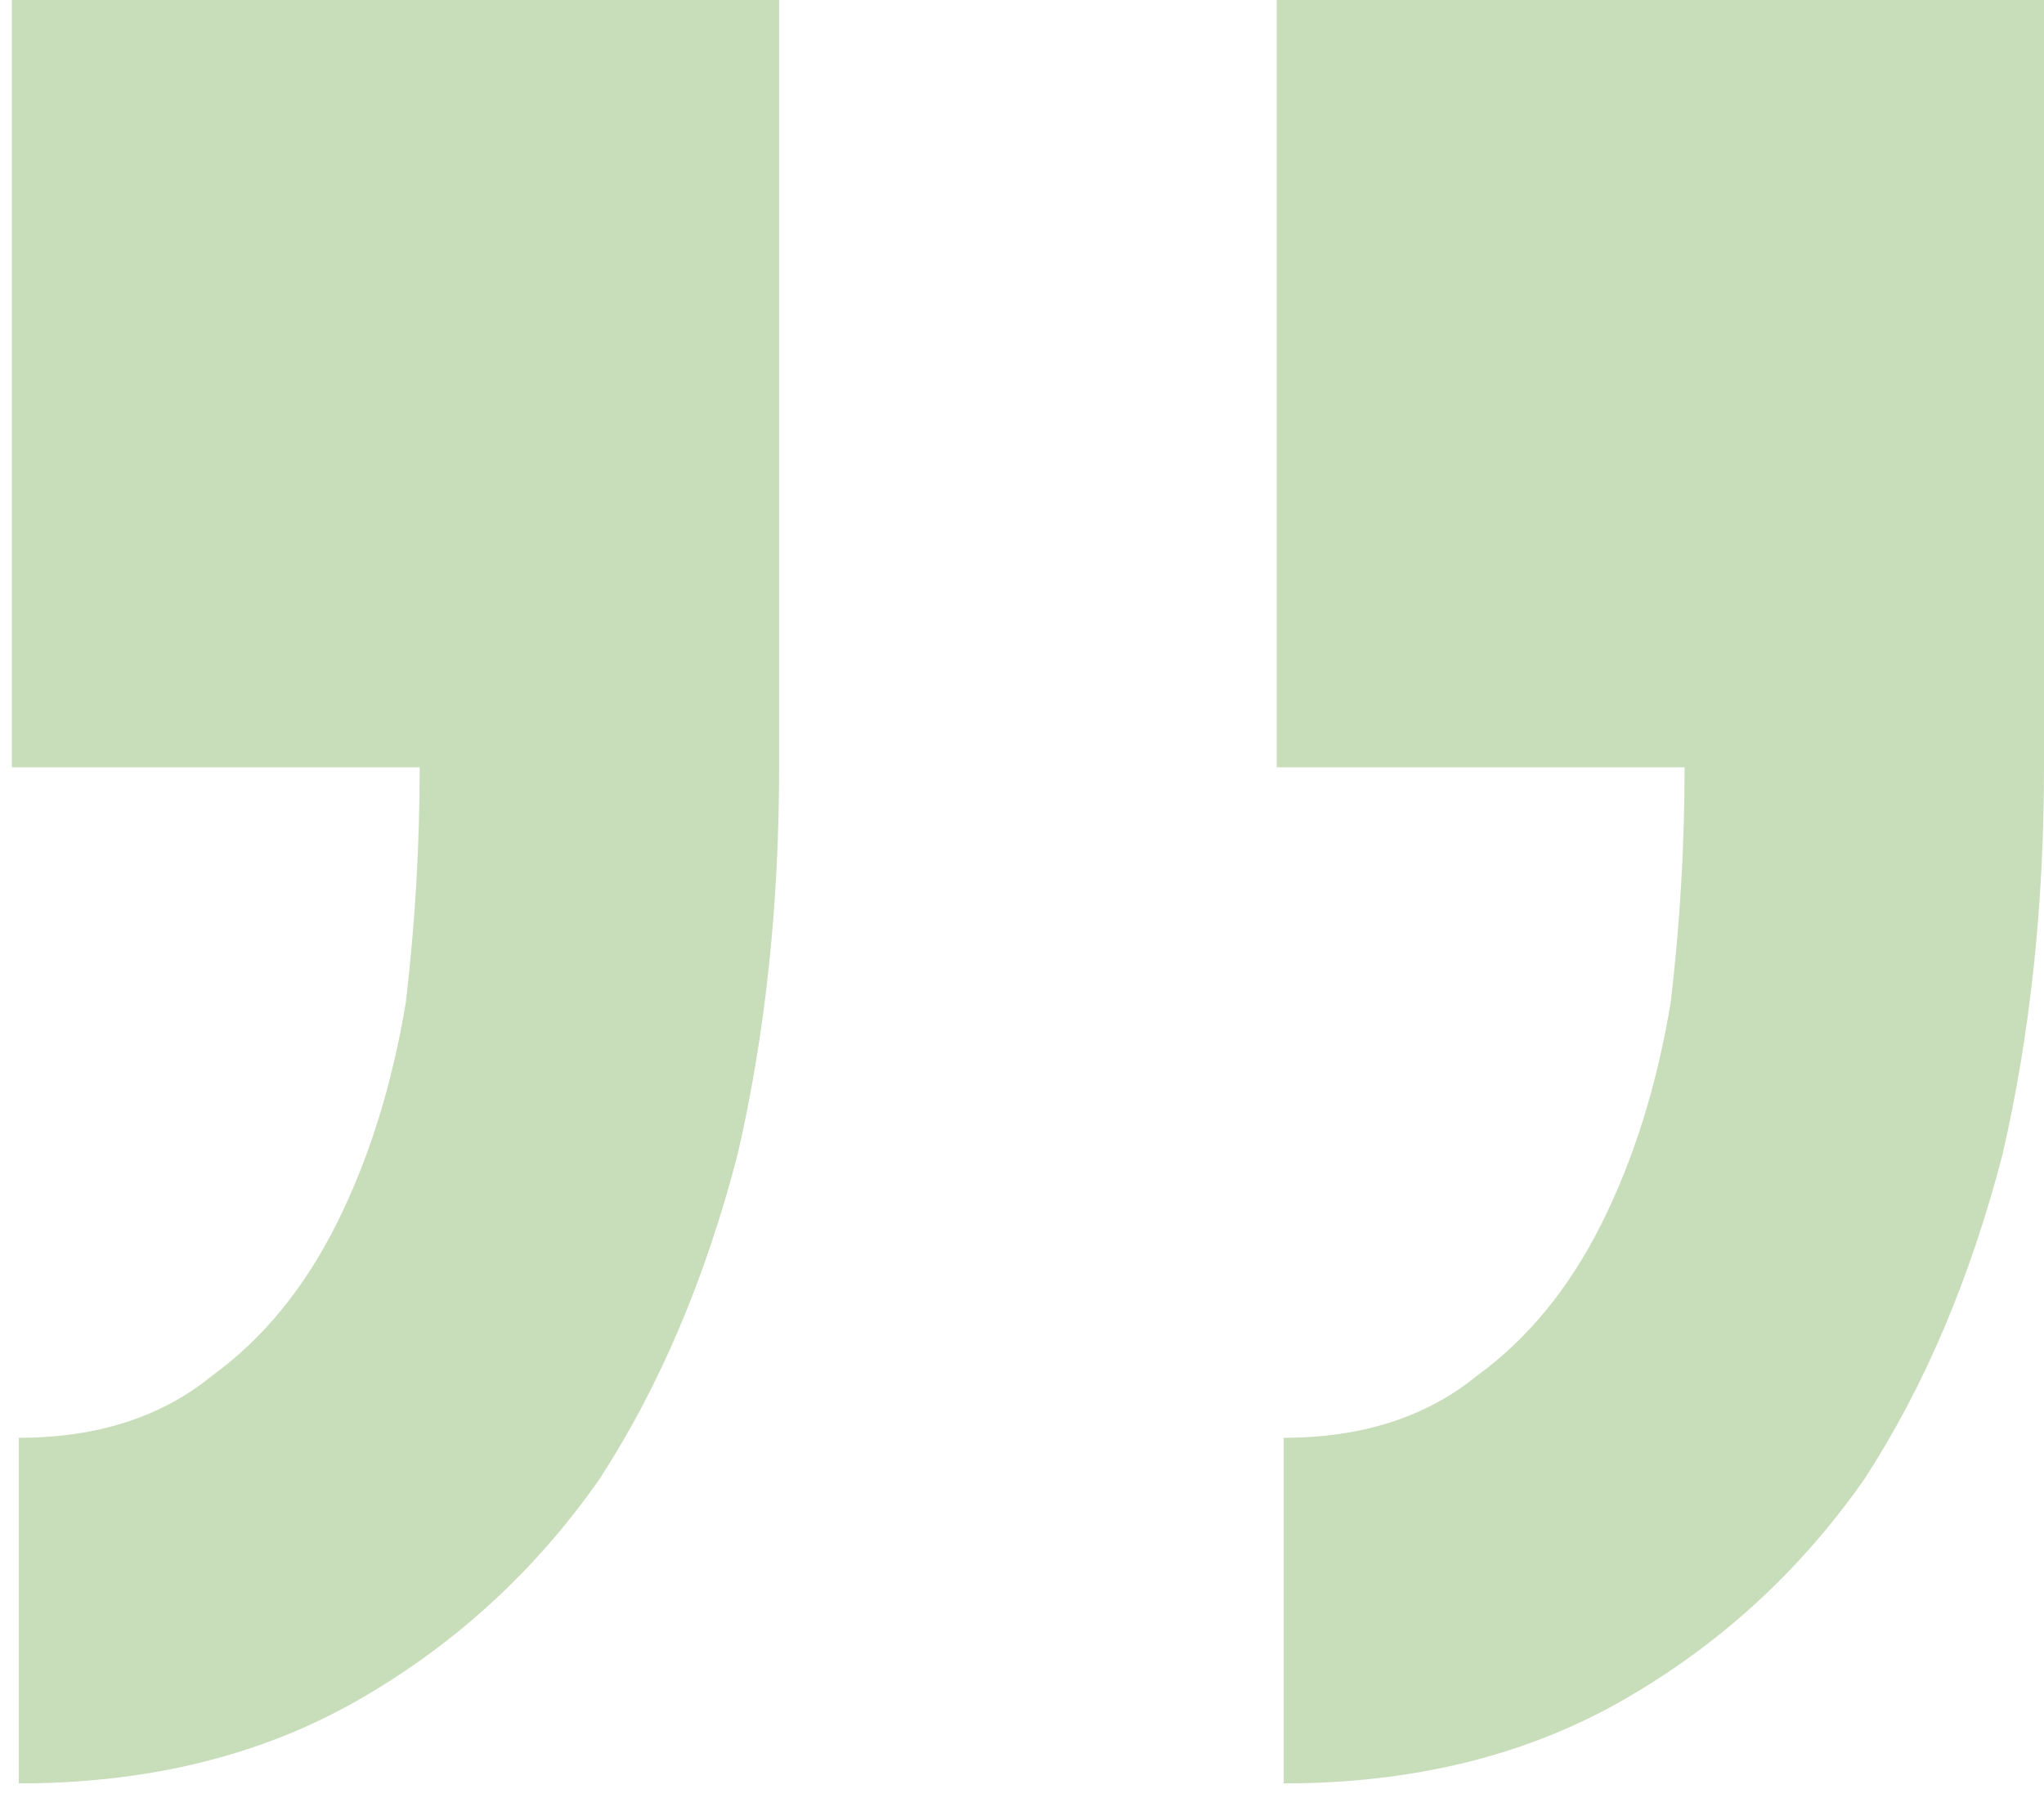 <svg width="108" height="95" viewBox="0 0 108 95" fill="none" xmlns="http://www.w3.org/2000/svg">
<path d="M67.461 0H108V40.539C108 47.843 107.27 54.66 105.809 60.991C104.104 67.564 101.67 73.286 98.504 78.156C95.096 83.025 90.835 86.921 85.722 89.843C80.609 92.764 74.644 94.225 67.826 94.225V75.965C71.966 75.965 75.374 74.869 78.052 72.677C80.731 70.73 82.922 68.052 84.626 64.643C86.331 61.234 87.548 57.339 88.278 52.956C88.765 48.817 89.009 44.678 89.009 40.539H67.461V0ZM0.627 0H41.166V40.539C41.166 47.843 40.435 54.66 38.975 60.991C37.27 67.564 34.836 73.286 31.67 78.156C28.262 83.025 24.001 86.921 18.888 89.843C13.775 92.764 7.81 94.225 0.992 94.225V75.965C5.131 75.965 8.54 74.869 11.218 72.677C13.897 70.73 16.088 68.052 17.792 64.643C19.497 61.234 20.714 57.339 21.444 52.956C21.931 48.817 22.175 44.678 22.175 40.539H0.627V0Z" fill="#C8DDBA"/>
</svg>
